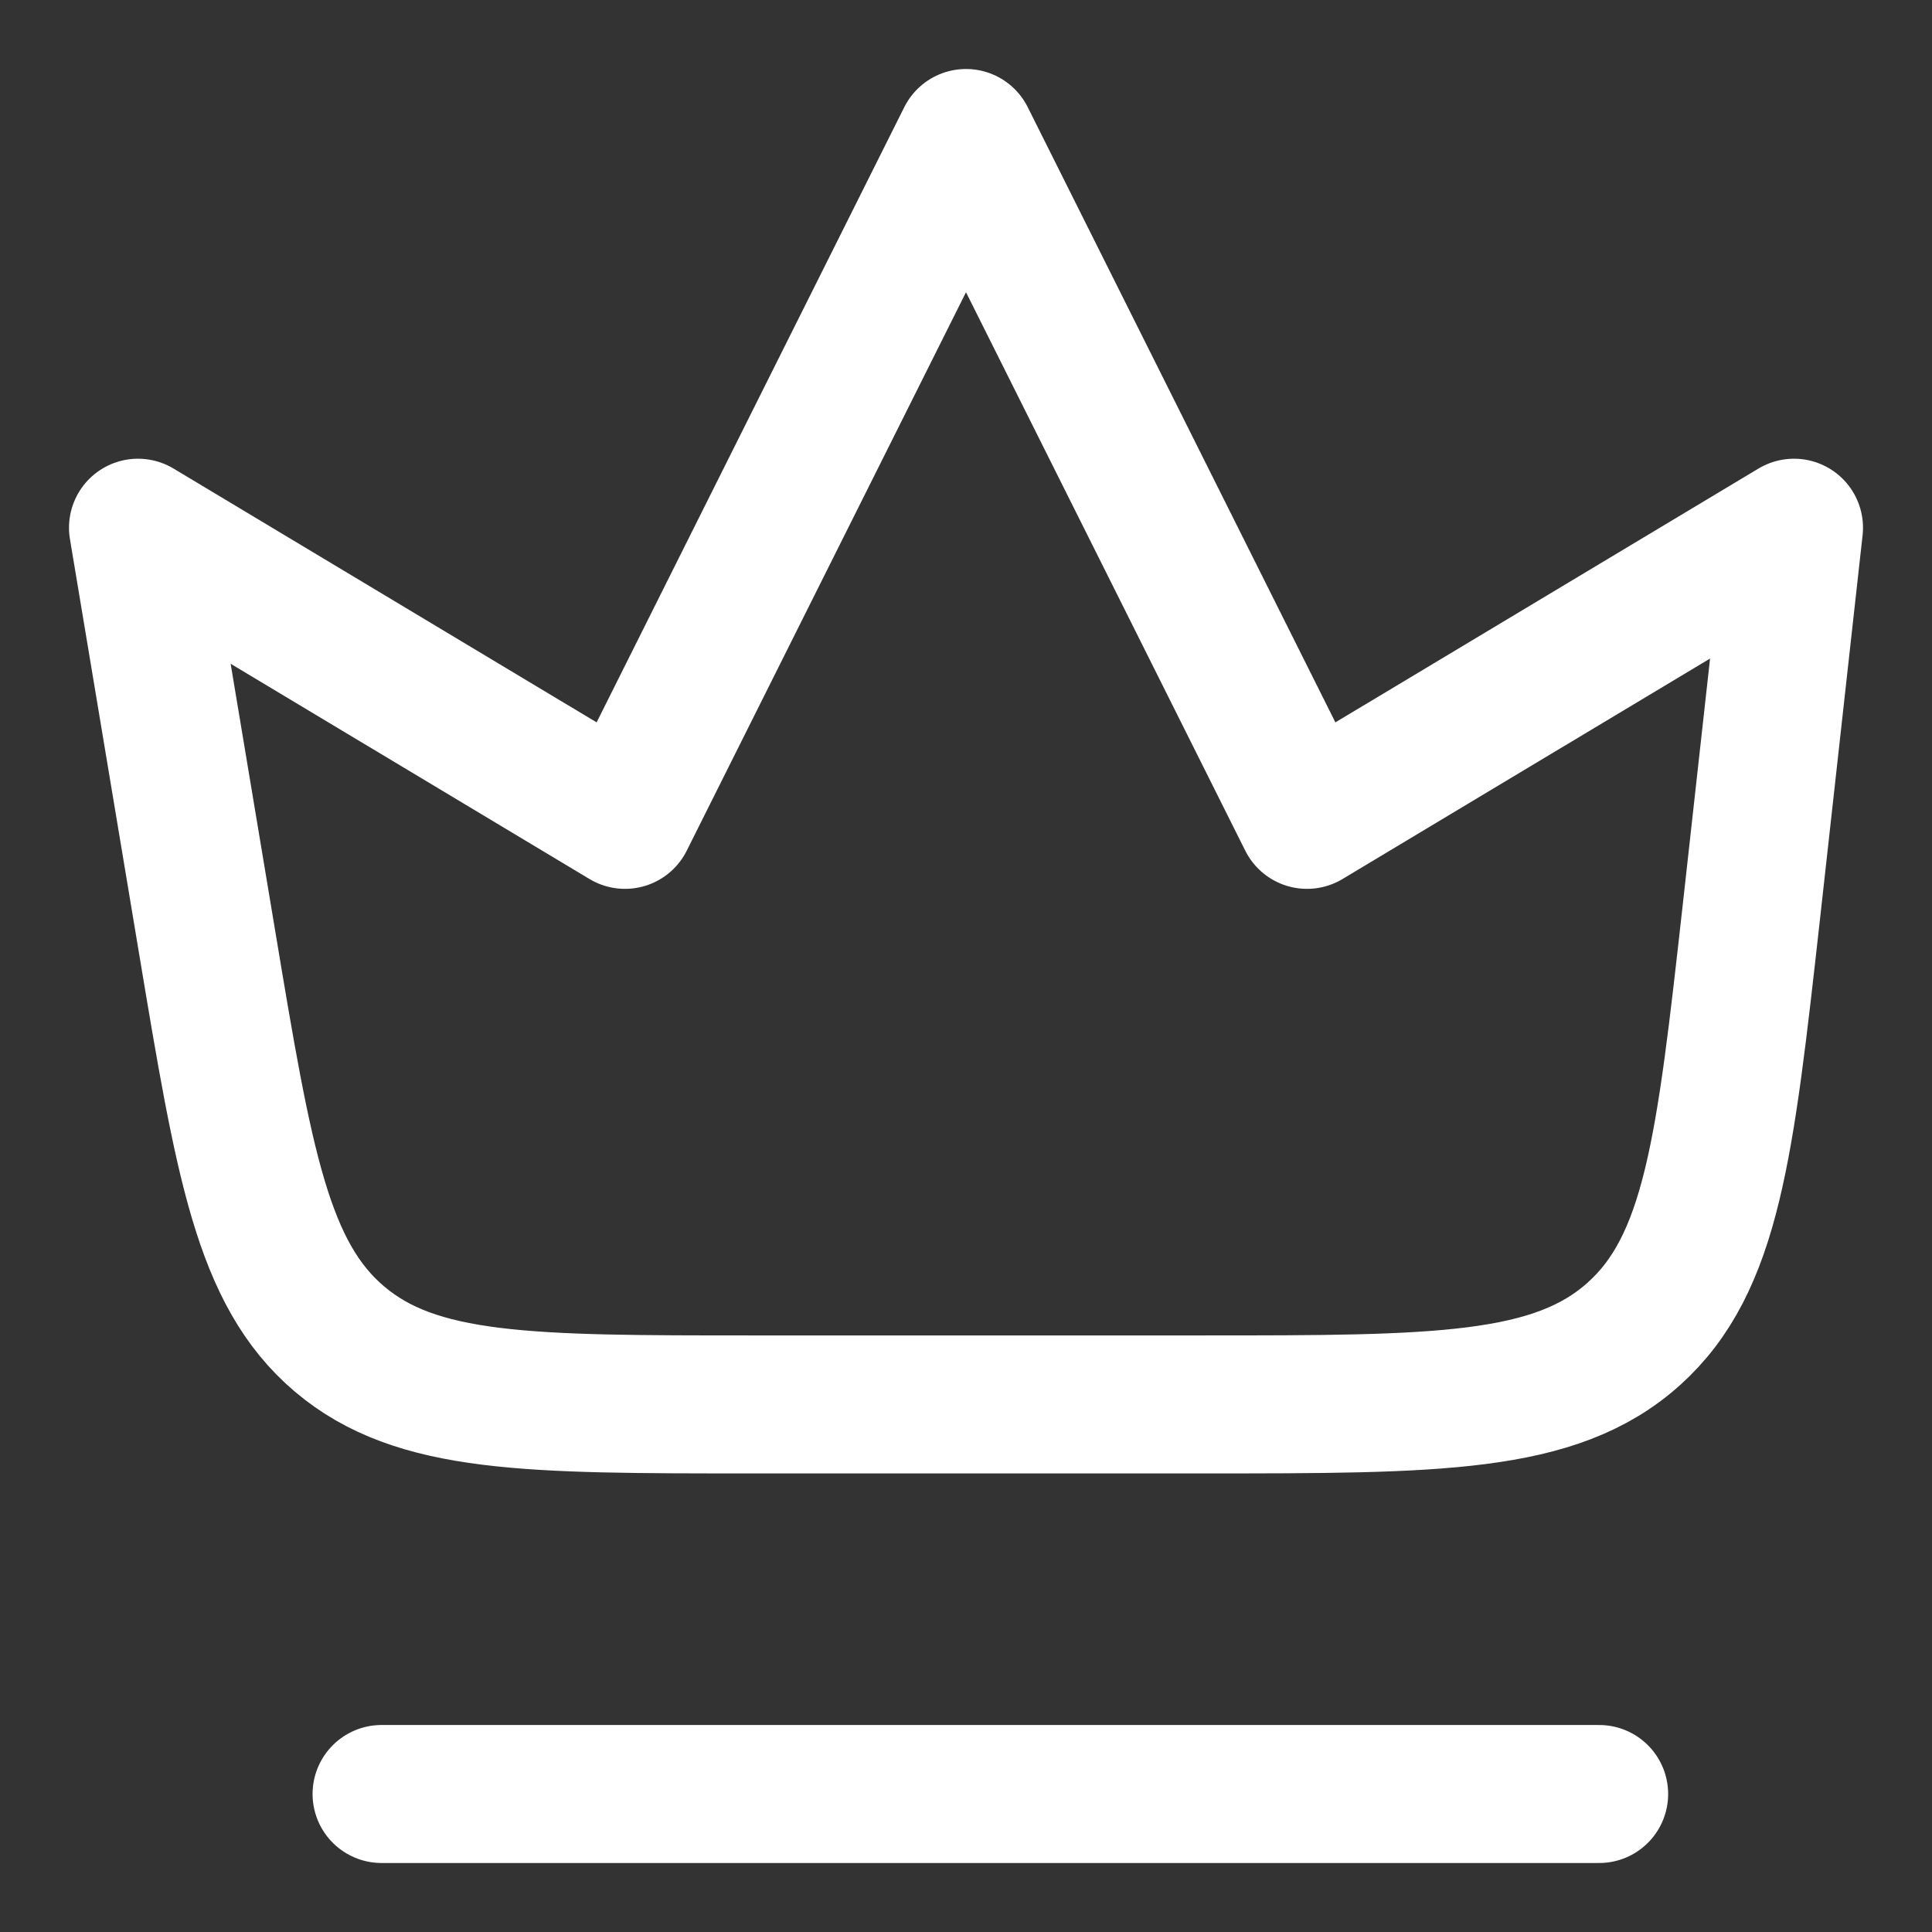 <svg width="14" height="14" viewBox="0 0 14 14" fill="none" xmlns="http://www.w3.org/2000/svg">
<rect x="0" y="0" width="14" height="14" fill="#333333" stroke="none"/>
<path d="M2.765 13H11.588M1 3.824L1.502 6.834C1.768 8.43 1.901 9.229 2.46 9.703C3.02 10.177 3.829 10.177 5.447 10.177H8.714C10.417 10.177 11.268 10.177 11.838 9.667C12.407 9.157 12.501 8.311 12.69 6.618L13 3.824L9.471 5.941L7 1L4.529 5.941L1 3.824Z" stroke="white" stroke-linecap="round" stroke-linejoin="round"/>
</svg>
